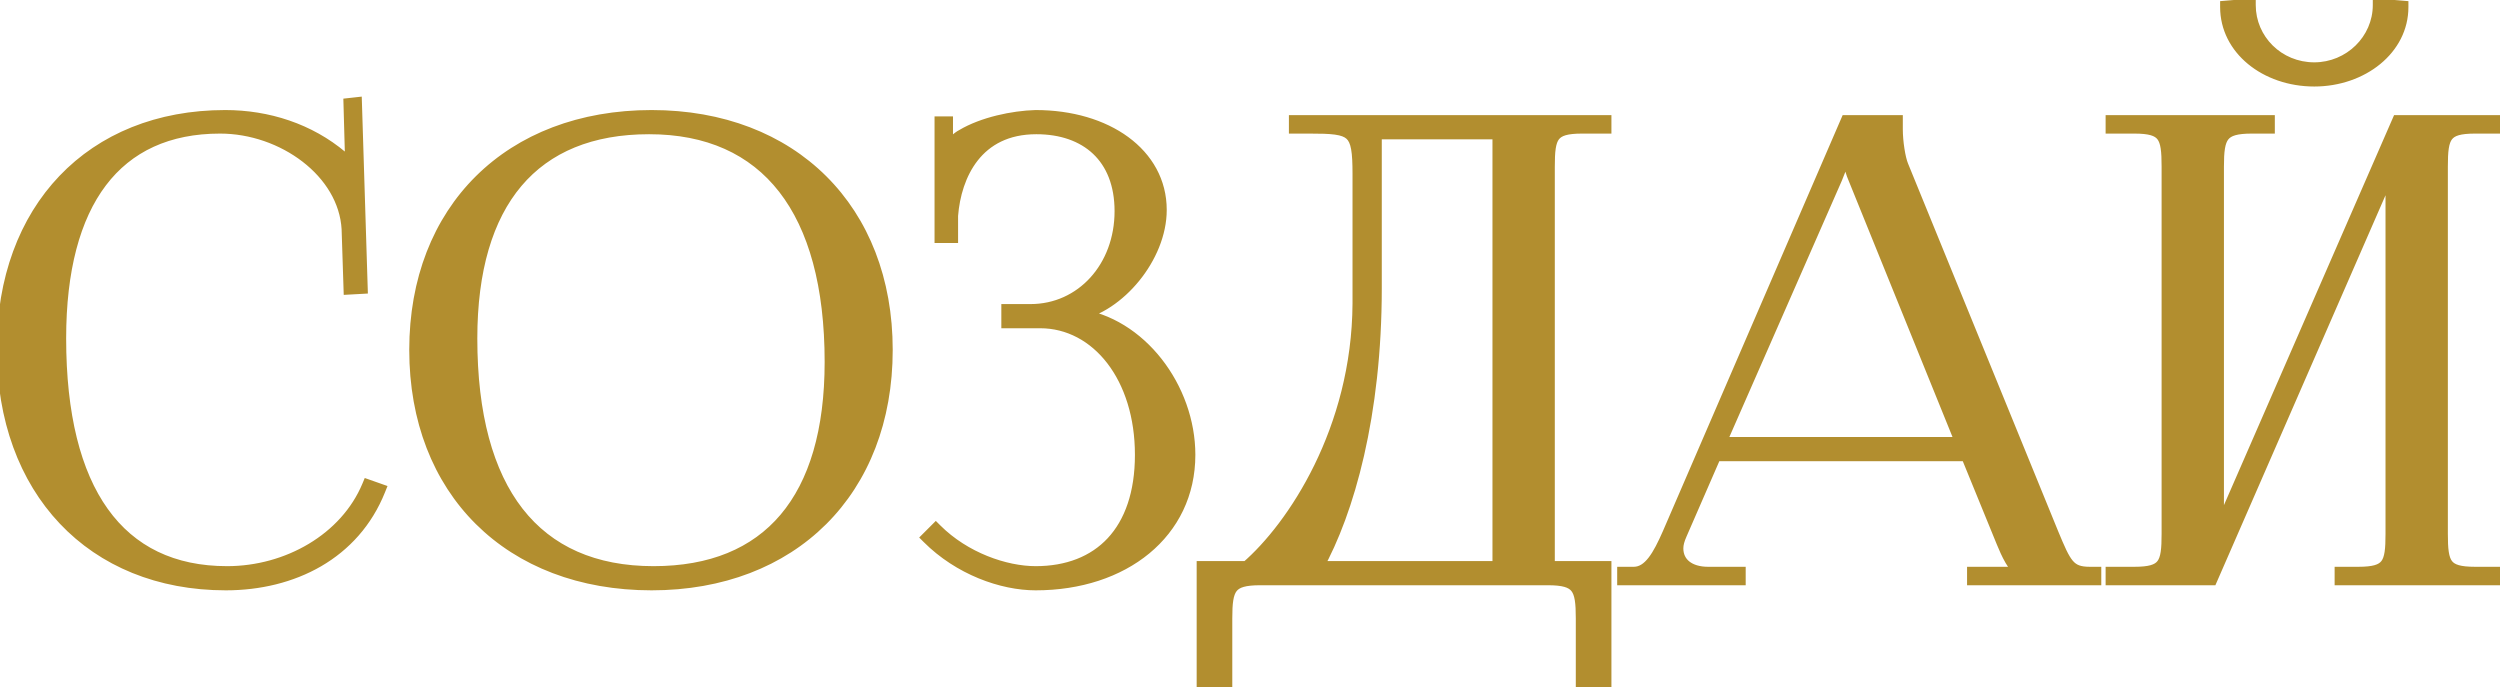 <?xml version="1.0" encoding="UTF-8"?> <svg xmlns="http://www.w3.org/2000/svg" width="393" height="108" viewBox="0 0 393 108" fill="none"> <mask id="path-1-outside-1_1565_4" maskUnits="userSpaceOnUse" x="-1" y="-1" width="395" height="110" fill="black"> <rect fill="white" x="-1" y="-1" width="395" height="110"></rect> <path d="M0.5 54.8C0.5 32.9 14.4 18.3 35.4 18.3C42.1 18.3 48.6 20.4 53.7 24.7C54.2 25.2 54.6 26 54.8 26.7L55.5 26.5C55.3 25.7 55.2 24.7 55.2 23.6L55 16.4L55.9 16.3L56.8 45.2L55 45.3L54.7 36C54.2 27 44.5 20 34.6 20C18.2 20 9.4 31.7 9.4 53.2C9.4 77.2 18.6 90 35.7 90C45.2 90 54.4 84.8 57.9 76.4L59.6 77C55.6 87 46 91.8 35.5 91.8C14.5 91.8 0.5 77 0.5 54.8ZM102.434 91.8C80.134 91.8 65.334 77.1 65.334 55C65.334 33 80.134 18.3 102.434 18.3C124.534 18.3 139.334 33 139.334 55C139.334 77.1 124.534 91.8 102.434 91.8ZM102.734 90C120.834 90 130.634 78.5 130.634 56.9C130.634 33 120.534 20.1 102.034 20.1C83.834 20.1 74.034 31.7 74.034 53.2C74.034 77.2 84.034 90 102.734 90ZM158.41 50.6V48.8H162.01C170.11 48.8 176.21 42 176.21 33.2C176.21 24.7 170.81 20.1 162.91 20.1C153.51 20.1 150.11 27.5 149.61 33.9V37.2H147.91V19.3H148.81V23.3L149.11 23.4C149.51 22.7 150.51 21.7 151.31 21.3C154.51 19.4 159.21 18.4 162.81 18.3C173.91 18.3 182.41 24.2 182.41 33C182.41 40.4 175.81 48.2 169.31 49.4V49.5C179.21 50.8 186.91 61 186.91 71.5C186.91 83.7 176.61 91.8 162.81 91.8C157.51 91.8 150.81 89.4 145.91 84.5L147.11 83.3C151.61 87.8 158.01 90 162.81 90C172.81 90 179.41 83.6 179.41 71.5C179.41 59.4 172.61 50.6 163.51 50.6H158.41ZM189.116 89.2H196.016C203.316 82.9 213.516 67.6 213.616 47.7V27.4C213.616 20.4 212.816 20 205.816 20H203.616V19.1H252.316V20H248.716C243.916 20 243.416 21.4 243.416 26.2V89.2H252.316V107.8H248.716V97.2C248.716 92.4 248.116 91 243.316 91H198.116C193.316 91 192.716 92.4 192.716 97.2V107.8H189.116V89.2ZM207.016 89.2H235.616V20.9H216.216V45.3C216.216 65.2 211.916 80.4 207.016 89.2ZM255.222 91V90.1H256.822C259.322 90.1 260.822 87.3 262.322 83.9L290.322 19.1H298.122V20.3C298.122 22.3 298.522 24.9 299.022 26.1L322.622 83.9C324.622 88.7 325.222 90.1 328.522 90.1H329.322V91H310.222V90.1H317.922V89.9C316.622 89.4 315.522 86.9 314.822 85.2L309.222 71.5H269.622L264.222 83.9C263.822 84.8 263.622 85.5 263.622 86.2C263.622 88.6 265.522 90.1 268.522 90.1H273.422V91H255.222ZM270.322 69.7H308.422L291.522 28C290.822 26.4 290.722 25.1 290.722 24H289.822C289.822 24.6 289.522 25.9 288.622 28L270.322 69.7ZM332.003 91V90.1H335.503C340.303 90.1 340.803 88.7 340.803 83.9V26.2C340.803 21.4 340.303 20 335.503 20H332.003V19.1H356.603V20H354.003C349.203 20 348.603 21.4 348.603 26.2V84.2L377.003 19.1H392.703V20H389.103C384.303 20 383.803 21.4 383.803 26.2V83.9C383.803 88.7 384.303 90.1 389.103 90.1H392.703V91H368.003V90.1H370.703C375.503 90.1 376.003 88.7 376.003 83.9V25.9L347.603 91H332.003ZM350.003 1.1L353.603 0.8C353.603 6.3 358.103 10.8 363.803 10.8C369.403 10.8 374.003 6.3 374.003 0.8L377.603 1.1C377.603 7.6 371.403 12.6 363.803 12.6C356.103 12.6 350.003 7.6 350.003 1.1Z"></path> </mask> <path d="M0.5 54.8C0.5 32.9 14.4 18.3 35.4 18.3C42.1 18.3 48.6 20.4 53.7 24.7C54.2 25.2 54.6 26 54.8 26.7L55.5 26.5C55.3 25.7 55.2 24.7 55.2 23.6L55 16.4L55.9 16.3L56.8 45.2L55 45.3L54.7 36C54.2 27 44.5 20 34.6 20C18.2 20 9.4 31.7 9.4 53.2C9.4 77.2 18.6 90 35.7 90C45.2 90 54.4 84.8 57.9 76.4L59.6 77C55.6 87 46 91.8 35.5 91.8C14.5 91.8 0.5 77 0.5 54.8ZM102.434 91.8C80.134 91.8 65.334 77.1 65.334 55C65.334 33 80.134 18.3 102.434 18.3C124.534 18.3 139.334 33 139.334 55C139.334 77.1 124.534 91.8 102.434 91.8ZM102.734 90C120.834 90 130.634 78.5 130.634 56.9C130.634 33 120.534 20.1 102.034 20.1C83.834 20.1 74.034 31.7 74.034 53.2C74.034 77.2 84.034 90 102.734 90ZM158.41 50.6V48.8H162.01C170.11 48.8 176.21 42 176.21 33.2C176.21 24.7 170.81 20.1 162.91 20.1C153.51 20.1 150.11 27.5 149.61 33.9V37.2H147.91V19.3H148.81V23.3L149.11 23.4C149.51 22.7 150.51 21.7 151.31 21.3C154.51 19.4 159.21 18.4 162.81 18.3C173.91 18.3 182.41 24.2 182.41 33C182.41 40.4 175.81 48.2 169.31 49.4V49.5C179.21 50.8 186.91 61 186.91 71.5C186.91 83.7 176.61 91.8 162.81 91.8C157.51 91.8 150.81 89.4 145.91 84.5L147.11 83.3C151.61 87.8 158.01 90 162.81 90C172.81 90 179.41 83.6 179.41 71.5C179.41 59.4 172.61 50.6 163.51 50.6H158.41ZM189.116 89.2H196.016C203.316 82.9 213.516 67.6 213.616 47.7V27.4C213.616 20.4 212.816 20 205.816 20H203.616V19.1H252.316V20H248.716C243.916 20 243.416 21.4 243.416 26.2V89.2H252.316V107.8H248.716V97.2C248.716 92.4 248.116 91 243.316 91H198.116C193.316 91 192.716 92.4 192.716 97.2V107.8H189.116V89.2ZM207.016 89.2H235.616V20.9H216.216V45.3C216.216 65.2 211.916 80.4 207.016 89.2ZM255.222 91V90.1H256.822C259.322 90.1 260.822 87.3 262.322 83.9L290.322 19.1H298.122V20.3C298.122 22.3 298.522 24.9 299.022 26.1L322.622 83.9C324.622 88.7 325.222 90.1 328.522 90.1H329.322V91H310.222V90.1H317.922V89.9C316.622 89.4 315.522 86.9 314.822 85.2L309.222 71.5H269.622L264.222 83.9C263.822 84.8 263.622 85.5 263.622 86.2C263.622 88.6 265.522 90.1 268.522 90.1H273.422V91H255.222ZM270.322 69.7H308.422L291.522 28C290.822 26.4 290.722 25.1 290.722 24H289.822C289.822 24.6 289.522 25.9 288.622 28L270.322 69.7ZM332.003 91V90.1H335.503C340.303 90.1 340.803 88.7 340.803 83.9V26.2C340.803 21.4 340.303 20 335.503 20H332.003V19.1H356.603V20H354.003C349.203 20 348.603 21.4 348.603 26.2V84.2L377.003 19.1H392.703V20H389.103C384.303 20 383.803 21.4 383.803 26.2V83.9C383.803 88.7 384.303 90.1 389.103 90.1H392.703V91H368.003V90.1H370.703C375.503 90.1 376.003 88.7 376.003 83.9V25.9L347.603 91H332.003ZM350.003 1.1L353.603 0.8C353.603 6.3 358.103 10.8 363.803 10.8C369.403 10.8 374.003 6.3 374.003 0.8L377.603 1.1C377.603 7.6 371.403 12.6 363.803 12.6C356.103 12.6 350.003 7.6 350.003 1.1Z" fill="#B28E2F"></path> <path d="M53.7 24.7L54.407 23.993L54.377 23.963L54.345 23.936L53.7 24.7ZM54.8 26.7L53.839 26.975L54.113 27.936L55.075 27.662L54.8 26.7ZM55.5 26.5L55.775 27.462L56.705 27.196L56.47 26.258L55.5 26.5ZM55.2 23.6H56.2V23.586L56.2 23.572L55.2 23.6ZM55 16.4L54.89 15.406L53.975 15.508L54 16.428L55 16.4ZM55.9 16.3L56.9 16.269L56.866 15.187L55.79 15.306L55.9 16.3ZM56.8 45.2L56.855 46.199L57.83 46.144L57.8 45.169L56.8 45.2ZM55 45.3L54.001 45.332L54.033 46.355L55.056 46.298L55 45.3ZM54.7 36L55.7 35.968L55.699 35.956L55.699 35.944L54.7 36ZM57.9 76.4L58.233 75.457L57.341 75.142L56.977 76.015L57.9 76.4ZM59.6 77L60.529 77.371L60.916 76.404L59.933 76.057L59.6 77ZM1.5 54.8C1.5 44.063 4.904 35.2 10.798 29.028C16.688 22.861 25.14 19.3 35.4 19.3V17.3C24.66 17.3 15.662 21.039 9.352 27.647C3.046 34.25 -0.5 43.637 -0.5 54.8H1.5ZM35.4 19.3C41.893 19.3 48.157 21.334 53.055 25.465L54.345 23.936C49.043 19.466 42.307 17.3 35.4 17.3V19.3ZM52.993 25.407C53.337 25.751 53.669 26.381 53.839 26.975L55.761 26.425C55.531 25.619 55.063 24.649 54.407 23.993L52.993 25.407ZM55.075 27.662L55.775 27.462L55.225 25.538L54.525 25.738L55.075 27.662ZM56.47 26.258C56.296 25.561 56.2 24.648 56.2 23.6H54.2C54.2 24.752 54.304 25.839 54.53 26.742L56.47 26.258ZM56.2 23.572L56 16.372L54 16.428L54.2 23.628L56.2 23.572ZM55.11 17.394L56.01 17.294L55.79 15.306L54.89 15.406L55.11 17.394ZM54.901 16.331L55.8 45.231L57.8 45.169L56.9 16.269L54.901 16.331ZM56.745 44.202L54.944 44.301L55.056 46.298L56.855 46.199L56.745 44.202ZM55.999 45.268L55.7 35.968L53.7 36.032L54.001 45.332L55.999 45.268ZM55.699 35.944C55.429 31.087 52.681 26.84 48.786 23.833C44.89 20.826 39.776 19 34.6 19V21C39.324 21 44.01 22.674 47.564 25.417C51.119 28.16 53.471 31.913 53.702 36.056L55.699 35.944ZM34.6 19C26.136 19 19.52 22.035 15.053 27.934C10.62 33.788 8.4 42.336 8.4 53.2H10.4C10.4 42.564 12.58 34.512 16.647 29.141C20.68 23.815 26.664 21 34.6 21V19ZM8.4 53.2C8.4 65.303 10.716 74.743 15.324 81.182C19.971 87.675 26.867 91 35.7 91V89C27.433 89 21.179 85.925 16.951 80.018C12.684 74.057 10.4 65.097 10.4 53.2H8.4ZM35.7 91C45.523 91 55.139 85.626 58.823 76.785L56.977 76.015C53.661 83.974 44.877 89 35.7 89V91ZM57.567 77.343L59.267 77.943L59.933 76.057L58.233 75.457L57.567 77.343ZM58.672 76.629C54.862 86.152 45.707 90.8 35.5 90.8V92.8C46.293 92.8 56.338 87.848 60.529 77.371L58.672 76.629ZM35.5 90.8C25.244 90.8 16.768 87.192 10.851 80.938C4.93 74.678 1.5 65.689 1.5 54.8H-0.5C-0.5 66.111 3.07 75.621 9.399 82.312C15.732 89.008 24.756 92.8 35.5 92.8V90.8ZM102.434 90.8C91.508 90.8 82.5 87.203 76.226 80.978C69.953 74.753 66.334 65.821 66.334 55H64.334C64.334 66.279 68.115 75.747 74.817 82.397C81.519 89.047 91.06 92.8 102.434 92.8V90.8ZM66.334 55C66.334 44.23 69.952 35.323 76.226 29.11C82.499 22.897 91.508 19.3 102.434 19.3V17.3C91.06 17.3 81.519 21.053 74.818 27.689C68.116 34.327 64.334 43.77 64.334 55H66.334ZM102.434 19.3C113.258 19.3 122.217 22.895 128.467 29.109C134.716 35.322 138.334 44.23 138.334 55H140.334C140.334 43.77 136.553 34.328 129.877 27.691C123.202 21.055 113.711 17.3 102.434 17.3V19.3ZM138.334 55C138.334 65.821 134.715 74.754 128.466 80.979C122.216 87.204 113.258 90.8 102.434 90.8V92.8C113.711 92.8 123.202 89.046 129.878 82.396C136.553 75.746 140.334 66.279 140.334 55H138.334ZM102.734 91C112.007 91 119.291 88.045 124.236 82.196C129.156 76.374 131.634 67.833 131.634 56.9H129.634C129.634 67.567 127.212 75.576 122.708 80.904C118.228 86.205 111.562 89 102.734 89V91ZM131.634 56.9C131.634 44.831 129.087 35.378 124.061 28.923C119.003 22.428 111.539 19.1 102.034 19.1V21.1C111.03 21.1 117.866 24.222 122.483 30.152C127.132 36.122 129.634 45.069 129.634 56.9H131.634ZM102.034 19.1C92.711 19.1 85.402 22.081 80.446 27.942C75.513 33.775 73.034 42.316 73.034 53.2H75.034C75.034 42.584 77.456 34.575 81.973 29.233C86.466 23.919 93.158 21.1 102.034 21.1V19.1ZM73.034 53.2C73.034 65.316 75.555 74.771 80.584 81.215C85.644 87.701 93.135 91 102.734 91V89C93.633 89 86.775 85.899 82.16 79.985C77.513 74.029 75.034 65.084 75.034 53.2H73.034ZM158.41 50.6H157.41V51.6H158.41V50.6ZM158.41 48.8V47.8H157.41V48.8H158.41ZM149.61 33.9L148.613 33.822L148.61 33.861V33.9H149.61ZM149.61 37.2V38.2H150.61V37.2H149.61ZM147.91 37.2H146.91V38.2H147.91V37.2ZM147.91 19.3V18.3H146.91V19.3H147.91ZM148.81 19.3H149.81V18.3H148.81V19.3ZM148.81 23.3H147.81V24.021L148.494 24.249L148.81 23.3ZM149.11 23.4L148.794 24.349L149.572 24.608L149.978 23.896L149.11 23.4ZM151.31 21.3L151.757 22.194L151.79 22.178L151.821 22.16L151.31 21.3ZM162.81 18.3V17.3H162.796L162.782 17.3L162.81 18.3ZM169.31 49.4L169.129 48.417L168.31 48.568V49.4H169.31ZM169.31 49.5H168.31V50.377L169.18 50.492L169.31 49.5ZM145.91 84.5L145.203 83.793L144.496 84.5L145.203 85.207L145.91 84.5ZM147.11 83.3L147.817 82.593L147.11 81.886L146.403 82.593L147.11 83.3ZM159.41 50.6V48.8H157.41V50.6H159.41ZM158.41 49.8H162.01V47.8H158.41V49.8ZM162.01 49.8C170.753 49.8 177.21 42.457 177.21 33.2H175.21C175.21 41.543 169.468 47.8 162.01 47.8V49.8ZM177.21 33.2C177.21 28.731 175.785 25.173 173.21 22.736C170.644 20.308 167.05 19.1 162.91 19.1V21.1C166.67 21.1 169.726 22.192 171.835 24.189C173.936 26.177 175.21 29.169 175.21 33.2H177.21ZM162.91 19.1C157.908 19.1 154.417 21.087 152.137 23.981C149.889 26.835 148.873 30.497 148.613 33.822L150.607 33.978C150.847 30.903 151.781 27.665 153.708 25.219C155.603 22.813 158.512 21.1 162.91 21.1V19.1ZM148.61 33.9V37.2H150.61V33.9H148.61ZM149.61 36.2H147.91V38.2H149.61V36.2ZM148.91 37.2V19.3H146.91V37.2H148.91ZM147.91 20.3H148.81V18.3H147.91V20.3ZM147.81 19.3V23.3H149.81V19.3H147.81ZM148.494 24.249L148.794 24.349L149.426 22.451L149.126 22.351L148.494 24.249ZM149.978 23.896C150.116 23.655 150.396 23.304 150.756 22.956C151.116 22.607 151.483 22.332 151.757 22.194L150.863 20.406C150.337 20.668 149.804 21.093 149.364 21.519C148.924 21.946 148.504 22.445 148.242 22.904L149.978 23.896ZM151.821 22.16C154.831 20.373 159.349 19.396 162.838 19.3L162.782 17.3C159.071 17.404 154.189 18.427 150.8 20.44L151.821 22.16ZM162.81 19.3C168.194 19.3 172.874 20.732 176.181 23.157C179.471 25.568 181.41 28.959 181.41 33H183.41C183.41 28.241 181.099 24.282 177.364 21.544C173.646 18.818 168.527 17.3 162.81 17.3V19.3ZM181.41 33C181.41 36.416 179.878 40 177.522 42.894C175.162 45.794 172.08 47.872 169.129 48.417L169.492 50.383C173.04 49.728 176.509 47.306 179.073 44.156C181.642 41 183.41 36.984 183.41 33H181.41ZM168.31 49.4V49.5H170.31V49.4H168.31ZM169.18 50.492C178.49 51.714 185.91 61.403 185.91 71.5H187.91C187.91 60.597 179.93 49.886 169.44 48.508L169.18 50.492ZM185.91 71.5C185.91 77.294 183.474 82.089 179.399 85.454C175.308 88.831 169.521 90.8 162.81 90.8V92.8C169.9 92.8 176.162 90.719 180.672 86.996C185.196 83.261 187.91 77.906 187.91 71.5H185.91ZM162.81 90.8C157.771 90.8 151.327 88.503 146.617 83.793L145.203 85.207C150.293 90.297 157.249 92.8 162.81 92.8V90.8ZM146.617 85.207L147.817 84.007L146.403 82.593L145.203 83.793L146.617 85.207ZM146.403 84.007C151.101 88.705 157.759 91 162.81 91V89C158.261 89 152.12 86.895 147.817 82.593L146.403 84.007ZM162.81 91C168.029 91 172.466 89.324 175.592 85.969C178.71 82.622 180.41 77.727 180.41 71.5H178.41C178.41 77.374 176.81 81.728 174.129 84.606C171.454 87.476 167.592 89 162.81 89V91ZM180.41 71.5C180.41 59.114 173.396 49.6 163.51 49.6V51.6C171.825 51.6 178.41 59.686 178.41 71.5H180.41ZM163.51 49.6H158.41V51.6H163.51V49.6ZM189.116 89.2V88.2H188.116V89.2H189.116ZM196.016 89.2V90.2H196.387L196.669 89.957L196.016 89.2ZM213.616 47.7L214.616 47.705V47.7H213.616ZM203.616 20H202.616V21H203.616V20ZM203.616 19.1V18.1H202.616V19.1H203.616ZM252.316 19.1H253.316V18.1H252.316V19.1ZM252.316 20V21H253.316V20H252.316ZM243.416 89.2H242.416V90.2H243.416V89.2ZM252.316 89.2H253.316V88.2H252.316V89.2ZM252.316 107.8V108.8H253.316V107.8H252.316ZM248.716 107.8H247.716V108.8H248.716V107.8ZM192.716 107.8V108.8H193.716V107.8H192.716ZM189.116 107.8H188.116V108.8H189.116V107.8ZM207.016 89.2L206.142 88.713L205.314 90.2H207.016V89.2ZM235.616 89.2V90.2H236.616V89.2H235.616ZM235.616 20.9H236.616V19.9H235.616V20.9ZM216.216 20.9V19.9H215.216V20.9H216.216ZM189.116 90.2H196.016V88.2H189.116V90.2ZM196.669 89.957C204.161 83.491 214.514 67.927 214.616 47.705L212.616 47.695C212.517 67.273 202.47 82.309 195.362 88.443L196.669 89.957ZM214.616 47.7V27.4H212.616V47.7H214.616ZM214.616 27.4C214.616 25.65 214.567 24.232 214.365 23.113C214.161 21.983 213.779 21.03 213.012 20.334C212.257 19.649 211.264 19.339 210.125 19.181C208.986 19.023 207.556 19 205.816 19V21C207.575 21 208.87 21.026 209.85 21.162C210.83 21.298 211.35 21.526 211.669 21.816C211.977 22.095 212.232 22.555 212.397 23.468C212.564 24.393 212.616 25.65 212.616 27.4H214.616ZM205.816 19H203.616V21H205.816V19ZM204.616 20V19.1H202.616V20H204.616ZM203.616 20.1H252.316V18.1H203.616V20.1ZM251.316 19.1V20H253.316V19.1H251.316ZM252.316 19H248.716V21H252.316V19ZM248.716 19C246.321 19 244.518 19.322 243.471 20.693C242.964 21.357 242.714 22.169 242.58 23.057C242.446 23.943 242.416 24.996 242.416 26.2H244.416C244.416 25.004 244.448 24.082 244.558 23.356C244.667 22.631 244.842 22.193 245.061 21.907C245.464 21.378 246.31 21 248.716 21V19ZM242.416 26.2V89.2H244.416V26.2H242.416ZM243.416 90.2H252.316V88.2H243.416V90.2ZM251.316 89.2V107.8H253.316V89.2H251.316ZM252.316 106.8H248.716V108.8H252.316V106.8ZM249.716 107.8V97.2H247.716V107.8H249.716ZM249.716 97.2C249.716 95.992 249.679 94.936 249.534 94.046C249.388 93.152 249.122 92.341 248.601 91.68C247.529 90.323 245.714 90 243.316 90V92C245.717 92 246.602 92.377 247.031 92.92C247.259 93.209 247.443 93.648 247.56 94.367C247.677 95.089 247.716 96.008 247.716 97.2H249.716ZM243.316 90H198.116V92H243.316V90ZM198.116 90C195.717 90 193.902 90.323 192.831 91.68C192.309 92.341 192.043 93.152 191.897 94.046C191.752 94.936 191.716 95.992 191.716 97.2H193.716C193.716 96.008 193.754 95.089 193.871 94.367C193.988 93.648 194.172 93.209 194.401 92.92C194.829 92.377 195.714 92 198.116 92V90ZM191.716 97.2V107.8H193.716V97.2H191.716ZM192.716 106.8H189.116V108.8H192.716V106.8ZM190.116 107.8V89.2H188.116V107.8H190.116ZM207.016 90.2H235.616V88.2H207.016V90.2ZM236.616 89.2V20.9H234.616V89.2H236.616ZM235.616 19.9H216.216V21.9H235.616V19.9ZM215.216 20.9V45.3H217.216V20.9H215.216ZM215.216 45.3C215.216 65.073 210.94 80.096 206.142 88.713L207.889 89.686C212.891 80.704 217.216 65.327 217.216 45.3H215.216ZM255.222 91H254.222V92H255.222V91ZM255.222 90.1V89.1H254.222V90.1H255.222ZM262.322 83.9L263.237 84.304L263.24 84.297L262.322 83.9ZM290.322 19.1V18.1H289.665L289.404 18.703L290.322 19.1ZM298.122 19.1H299.122V18.1H298.122V19.1ZM299.022 26.1L299.948 25.722L299.945 25.715L299.022 26.1ZM322.622 83.9L321.696 84.278L321.699 84.285L322.622 83.9ZM329.322 90.1H330.322V89.1H329.322V90.1ZM329.322 91V92H330.322V91H329.322ZM310.222 91H309.222V92H310.222V91ZM310.222 90.1V89.1H309.222V90.1H310.222ZM317.922 90.1V91.1H318.922V90.1H317.922ZM317.922 89.9H318.922V89.213L318.281 88.967L317.922 89.9ZM314.822 85.2L313.896 85.578L313.897 85.581L314.822 85.2ZM309.222 71.5L310.148 71.122L309.893 70.5H309.222V71.5ZM269.622 71.5V70.5H268.967L268.705 71.101L269.622 71.5ZM264.222 83.9L265.136 84.306L265.139 84.299L264.222 83.9ZM273.422 90.1H274.422V89.1H273.422V90.1ZM273.422 91V92H274.422V91H273.422ZM270.322 69.7L269.406 69.298L268.791 70.7H270.322V69.7ZM308.422 69.7V70.7H309.906L309.349 69.324L308.422 69.7ZM291.522 28L292.449 27.624L292.444 27.612L292.438 27.599L291.522 28ZM290.722 24H291.722V23H290.722V24ZM289.822 24V23H288.822V24H289.822ZM288.622 28L289.538 28.402L289.541 28.394L288.622 28ZM256.222 91V90.1H254.222V91H256.222ZM255.222 91.1H256.822V89.1H255.222V91.1ZM256.822 91.1C258.507 91.1 259.766 90.136 260.736 88.889C261.696 87.655 262.489 86 263.237 84.304L261.407 83.496C260.655 85.2 259.948 86.645 259.158 87.661C258.378 88.664 257.637 89.1 256.822 89.1V91.1ZM263.24 84.297L291.24 19.497L289.404 18.703L261.404 83.503L263.24 84.297ZM290.322 20.1H298.122V18.1H290.322V20.1ZM297.122 19.1V20.3H299.122V19.1H297.122ZM297.122 20.3C297.122 21.359 297.227 22.561 297.396 23.653C297.563 24.728 297.802 25.772 298.099 26.485L299.945 25.715C299.742 25.227 299.531 24.372 299.373 23.347C299.217 22.339 299.122 21.241 299.122 20.3H297.122ZM298.096 26.478L321.696 84.278L323.548 83.522L299.948 25.722L298.096 26.478ZM321.699 84.285C322.196 85.477 322.619 86.492 323.023 87.328C323.425 88.163 323.835 88.878 324.324 89.45C324.829 90.04 325.412 90.471 326.139 90.743C326.846 91.007 327.634 91.1 328.522 91.1V89.1C327.759 89.1 327.236 89.018 326.839 88.87C326.463 88.729 326.152 88.51 325.844 88.15C325.521 87.772 325.2 87.237 324.824 86.459C324.449 85.683 324.048 84.723 323.545 83.515L321.699 84.285ZM328.522 91.1H329.322V89.1H328.522V91.1ZM328.322 90.1V91H330.322V90.1H328.322ZM329.322 90H310.222V92H329.322V90ZM311.222 91V90.1H309.222V91H311.222ZM310.222 91.1H317.922V89.1H310.222V91.1ZM318.922 90.1V89.9H316.922V90.1H318.922ZM318.281 88.967C318.162 88.921 317.975 88.797 317.732 88.526C317.496 88.263 317.254 87.913 317.011 87.496C316.524 86.661 316.096 85.667 315.747 84.819L313.897 85.581C314.248 86.433 314.72 87.539 315.283 88.504C315.565 88.987 315.885 89.462 316.243 89.861C316.594 90.253 317.032 90.629 317.563 90.833L318.281 88.967ZM315.748 84.822L310.148 71.122L308.296 71.878L313.896 85.578L315.748 84.822ZM309.222 70.5H269.622V72.5H309.222V70.5ZM268.705 71.101L263.305 83.501L265.139 84.299L270.539 71.899L268.705 71.101ZM263.308 83.494C262.883 84.45 262.622 85.298 262.622 86.2H264.622C264.622 85.702 264.761 85.15 265.136 84.306L263.308 83.494ZM262.622 86.2C262.622 87.69 263.225 88.959 264.325 89.833C265.4 90.687 266.867 91.1 268.522 91.1V89.1C267.177 89.1 266.193 88.763 265.569 88.267C264.969 87.791 264.622 87.11 264.622 86.2H262.622ZM268.522 91.1H273.422V89.1H268.522V91.1ZM272.422 90.1V91H274.422V90.1H272.422ZM273.422 90H255.222V92H273.422V90ZM270.322 70.7H308.422V68.7H270.322V70.7ZM309.349 69.324L292.449 27.624L290.595 28.376L307.495 70.076L309.349 69.324ZM292.438 27.599C291.812 26.169 291.722 25.018 291.722 24H289.722C289.722 25.181 289.832 26.631 290.606 28.401L292.438 27.599ZM290.722 23H289.822V25H290.722V23ZM288.822 24C288.822 24.383 288.596 25.523 287.703 27.606L289.541 28.394C290.448 26.277 290.822 24.817 290.822 24H288.822ZM287.706 27.598L269.406 69.298L271.238 70.102L289.538 28.402L287.706 27.598ZM332.003 91H331.003V92H332.003V91ZM332.003 90.1V89.1H331.003V90.1H332.003ZM332.003 20H331.003V21H332.003V20ZM332.003 19.1V18.1H331.003V19.1H332.003ZM356.603 19.1H357.603V18.1H356.603V19.1ZM356.603 20V21H357.603V20H356.603ZM348.603 84.2H347.603L349.52 84.6L348.603 84.2ZM377.003 19.1V18.1H376.348L376.087 18.7L377.003 19.1ZM392.703 19.1H393.703V18.1H392.703V19.1ZM392.703 20V21H393.703V20H392.703ZM392.703 90.1H393.703V89.1H392.703V90.1ZM392.703 91V92H393.703V91H392.703ZM368.003 91H367.003V92H368.003V91ZM368.003 90.1V89.1H367.003V90.1H368.003ZM376.003 25.9H377.003L375.087 25.5L376.003 25.9ZM347.603 91V92H348.258L348.52 91.4L347.603 91ZM350.003 1.1L349.92 0.103L349.003 0.18V1.1H350.003ZM353.603 0.8H354.603V-0.287L353.52 -0.197L353.603 0.8ZM374.003 0.8L374.086 -0.197L373.003 -0.287V0.8H374.003ZM377.603 1.1H378.603V0.18L377.686 0.103L377.603 1.1ZM333.003 91V90.1H331.003V91H333.003ZM332.003 91.1H335.503V89.1H332.003V91.1ZM335.503 91.1C337.898 91.1 339.701 90.778 340.748 89.407C341.254 88.743 341.505 87.931 341.639 87.043C341.773 86.157 341.803 85.104 341.803 83.9H339.803C339.803 85.096 339.771 86.018 339.661 86.744C339.552 87.469 339.377 87.907 339.158 88.193C338.755 88.722 337.909 89.1 335.503 89.1V91.1ZM341.803 83.9V26.2H339.803V83.9H341.803ZM341.803 26.2C341.803 24.996 341.773 23.943 341.639 23.057C341.505 22.169 341.254 21.357 340.748 20.693C339.701 19.322 337.898 19 335.503 19V21C337.909 21 338.755 21.378 339.158 21.907C339.377 22.193 339.552 22.631 339.661 23.356C339.771 24.082 339.803 25.004 339.803 26.2H341.803ZM335.503 19H332.003V21H335.503V19ZM333.003 20V19.1H331.003V20H333.003ZM332.003 20.1H356.603V18.1H332.003V20.1ZM355.603 19.1V20H357.603V19.1H355.603ZM356.603 19H354.003V21H356.603V19ZM354.003 19C351.604 19 349.79 19.323 348.718 20.68C348.197 21.341 347.93 22.152 347.785 23.046C347.64 23.936 347.603 24.992 347.603 26.2H349.603C349.603 25.008 349.641 24.089 349.759 23.367C349.876 22.648 350.059 22.209 350.288 21.92C350.717 21.377 351.602 21 354.003 21V19ZM347.603 26.2V84.2H349.603V26.2H347.603ZM349.52 84.6L377.92 19.5L376.087 18.7L347.687 83.8L349.52 84.6ZM377.003 20.1H392.703V18.1H377.003V20.1ZM391.703 19.1V20H393.703V19.1H391.703ZM392.703 19H389.103V21H392.703V19ZM389.103 19C386.709 19 384.905 19.322 383.858 20.693C383.352 21.357 383.102 22.169 382.967 23.057C382.833 23.943 382.803 24.996 382.803 26.2H384.803C384.803 25.004 384.835 24.082 384.945 23.356C385.055 22.631 385.229 22.193 385.448 21.907C385.851 21.378 386.698 21 389.103 21V19ZM382.803 26.2V83.9H384.803V26.2H382.803ZM382.803 83.9C382.803 85.104 382.833 86.157 382.967 87.043C383.102 87.931 383.352 88.743 383.858 89.407C384.905 90.778 386.709 91.1 389.103 91.1V89.1C386.698 89.1 385.851 88.722 385.448 88.193C385.229 87.907 385.055 87.469 384.945 86.744C384.835 86.018 384.803 85.096 384.803 83.9H382.803ZM389.103 91.1H392.703V89.1H389.103V91.1ZM391.703 90.1V91H393.703V90.1H391.703ZM392.703 90H368.003V92H392.703V90ZM369.003 91V90.1H367.003V91H369.003ZM368.003 91.1H370.703V89.1H368.003V91.1ZM370.703 91.1C373.098 91.1 374.901 90.778 375.948 89.407C376.454 88.743 376.705 87.931 376.839 87.043C376.973 86.157 377.003 85.104 377.003 83.9H375.003C375.003 85.096 374.971 86.018 374.861 86.744C374.752 87.469 374.577 87.907 374.358 88.193C373.955 88.722 373.109 89.1 370.703 89.1V91.1ZM377.003 83.9V25.9H375.003V83.9H377.003ZM375.087 25.5L346.687 90.6L348.52 91.4L376.92 26.3L375.087 25.5ZM347.603 90H332.003V92H347.603V90ZM350.086 2.097L353.686 1.797L353.52 -0.197L349.92 0.103L350.086 2.097ZM352.603 0.8C352.603 6.865 357.564 11.8 363.803 11.8V9.8C358.642 9.8 354.603 5.735 354.603 0.8H352.603ZM363.803 11.8C369.936 11.8 375.003 6.871 375.003 0.8H373.003C373.003 5.729 368.87 9.8 363.803 9.8V11.8ZM373.92 1.797L377.52 2.097L377.686 0.103L374.086 -0.197L373.92 1.797ZM376.603 1.1C376.603 6.876 371.039 11.6 363.803 11.6V13.6C371.767 13.6 378.603 8.324 378.603 1.1H376.603ZM363.803 11.6C356.472 11.6 351.003 6.881 351.003 1.1H349.003C349.003 8.319 355.734 13.6 363.803 13.6V11.6Z" fill="#B28E2F" mask="url(#path-1-outside-1_1565_4)"></path> </svg> 